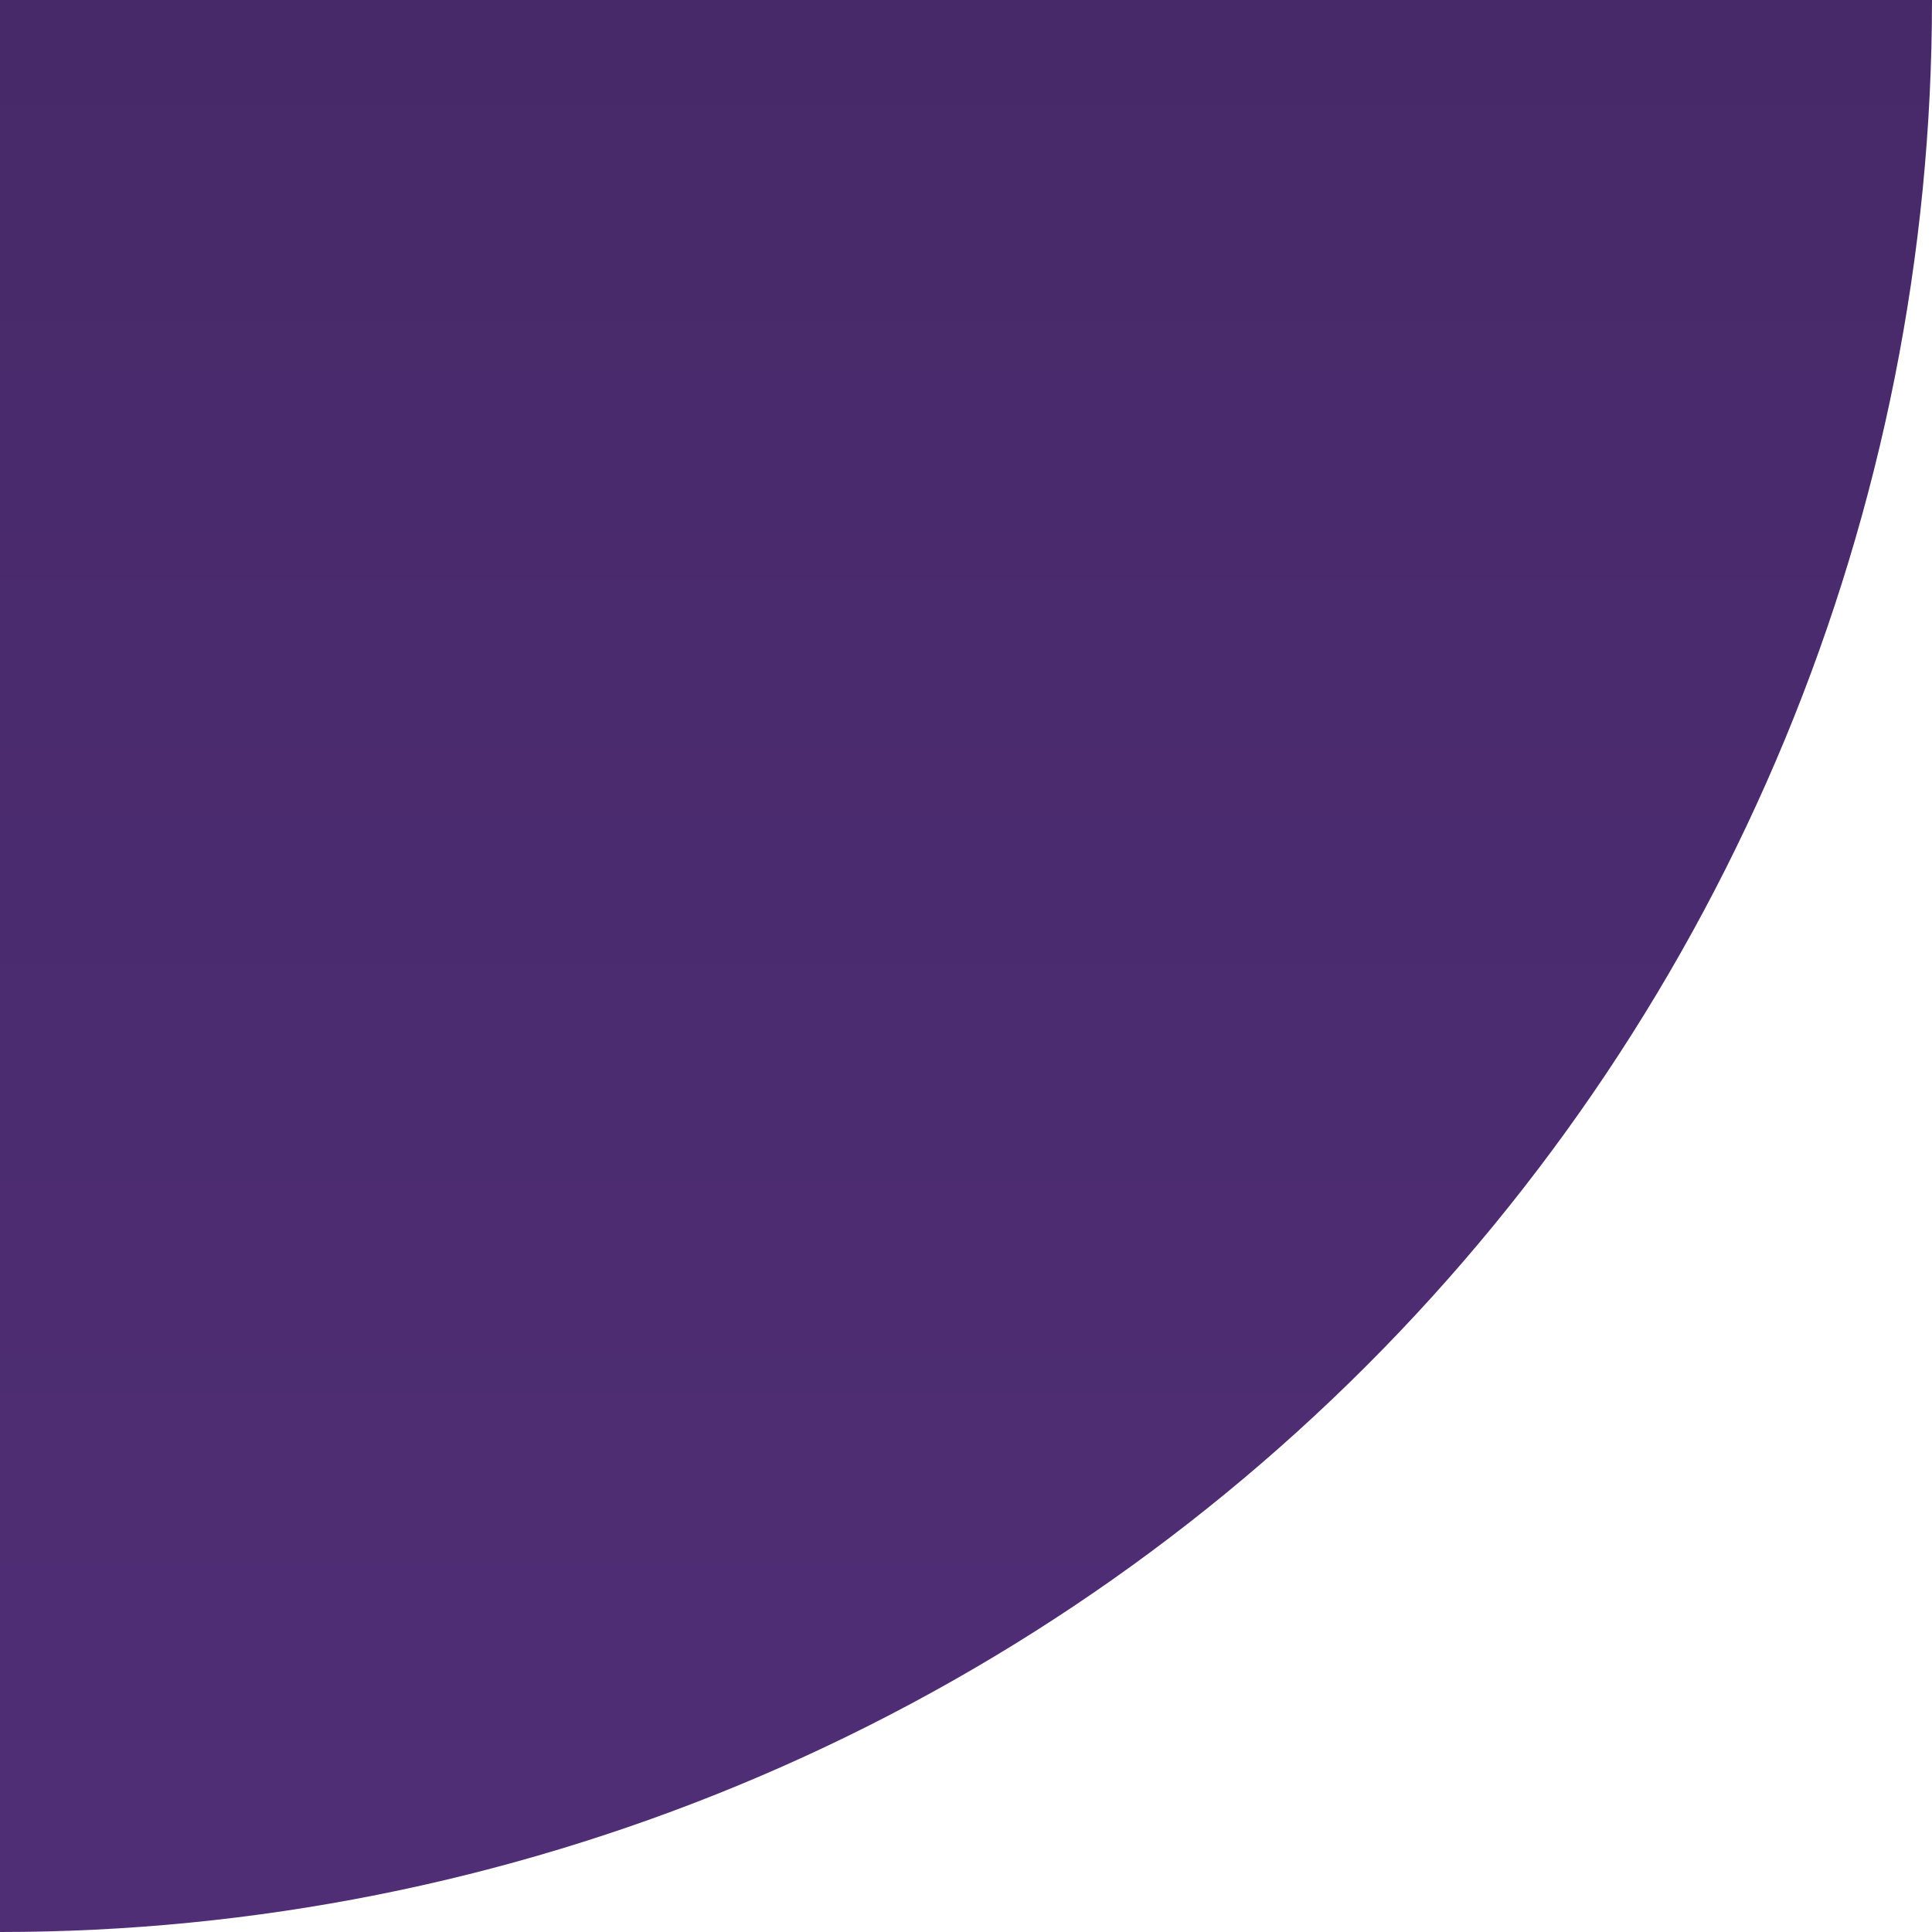 <svg width="631" height="631" viewBox="0 0 631 631" fill="none" xmlns="http://www.w3.org/2000/svg">
<path d="M631 0C631 82.864 614.679 164.917 582.968 241.473C551.257 318.03 504.778 387.591 446.184 446.184C387.591 504.778 318.03 551.257 241.473 582.968C164.917 614.679 82.864 631 0 631V0H631Z" fill="url(#paint0_linear_24_33)"/>
<defs>
<linearGradient id="paint0_linear_24_33" x1="-3.76434e-05" y1="-0.552" x2="-3.76434e-05" y2="631" gradientUnits="userSpaceOnUse">
<stop stop-color="#472969"/>
<stop offset="1" stop-color="#502e76"/>
</linearGradient>
</defs>
</svg>
